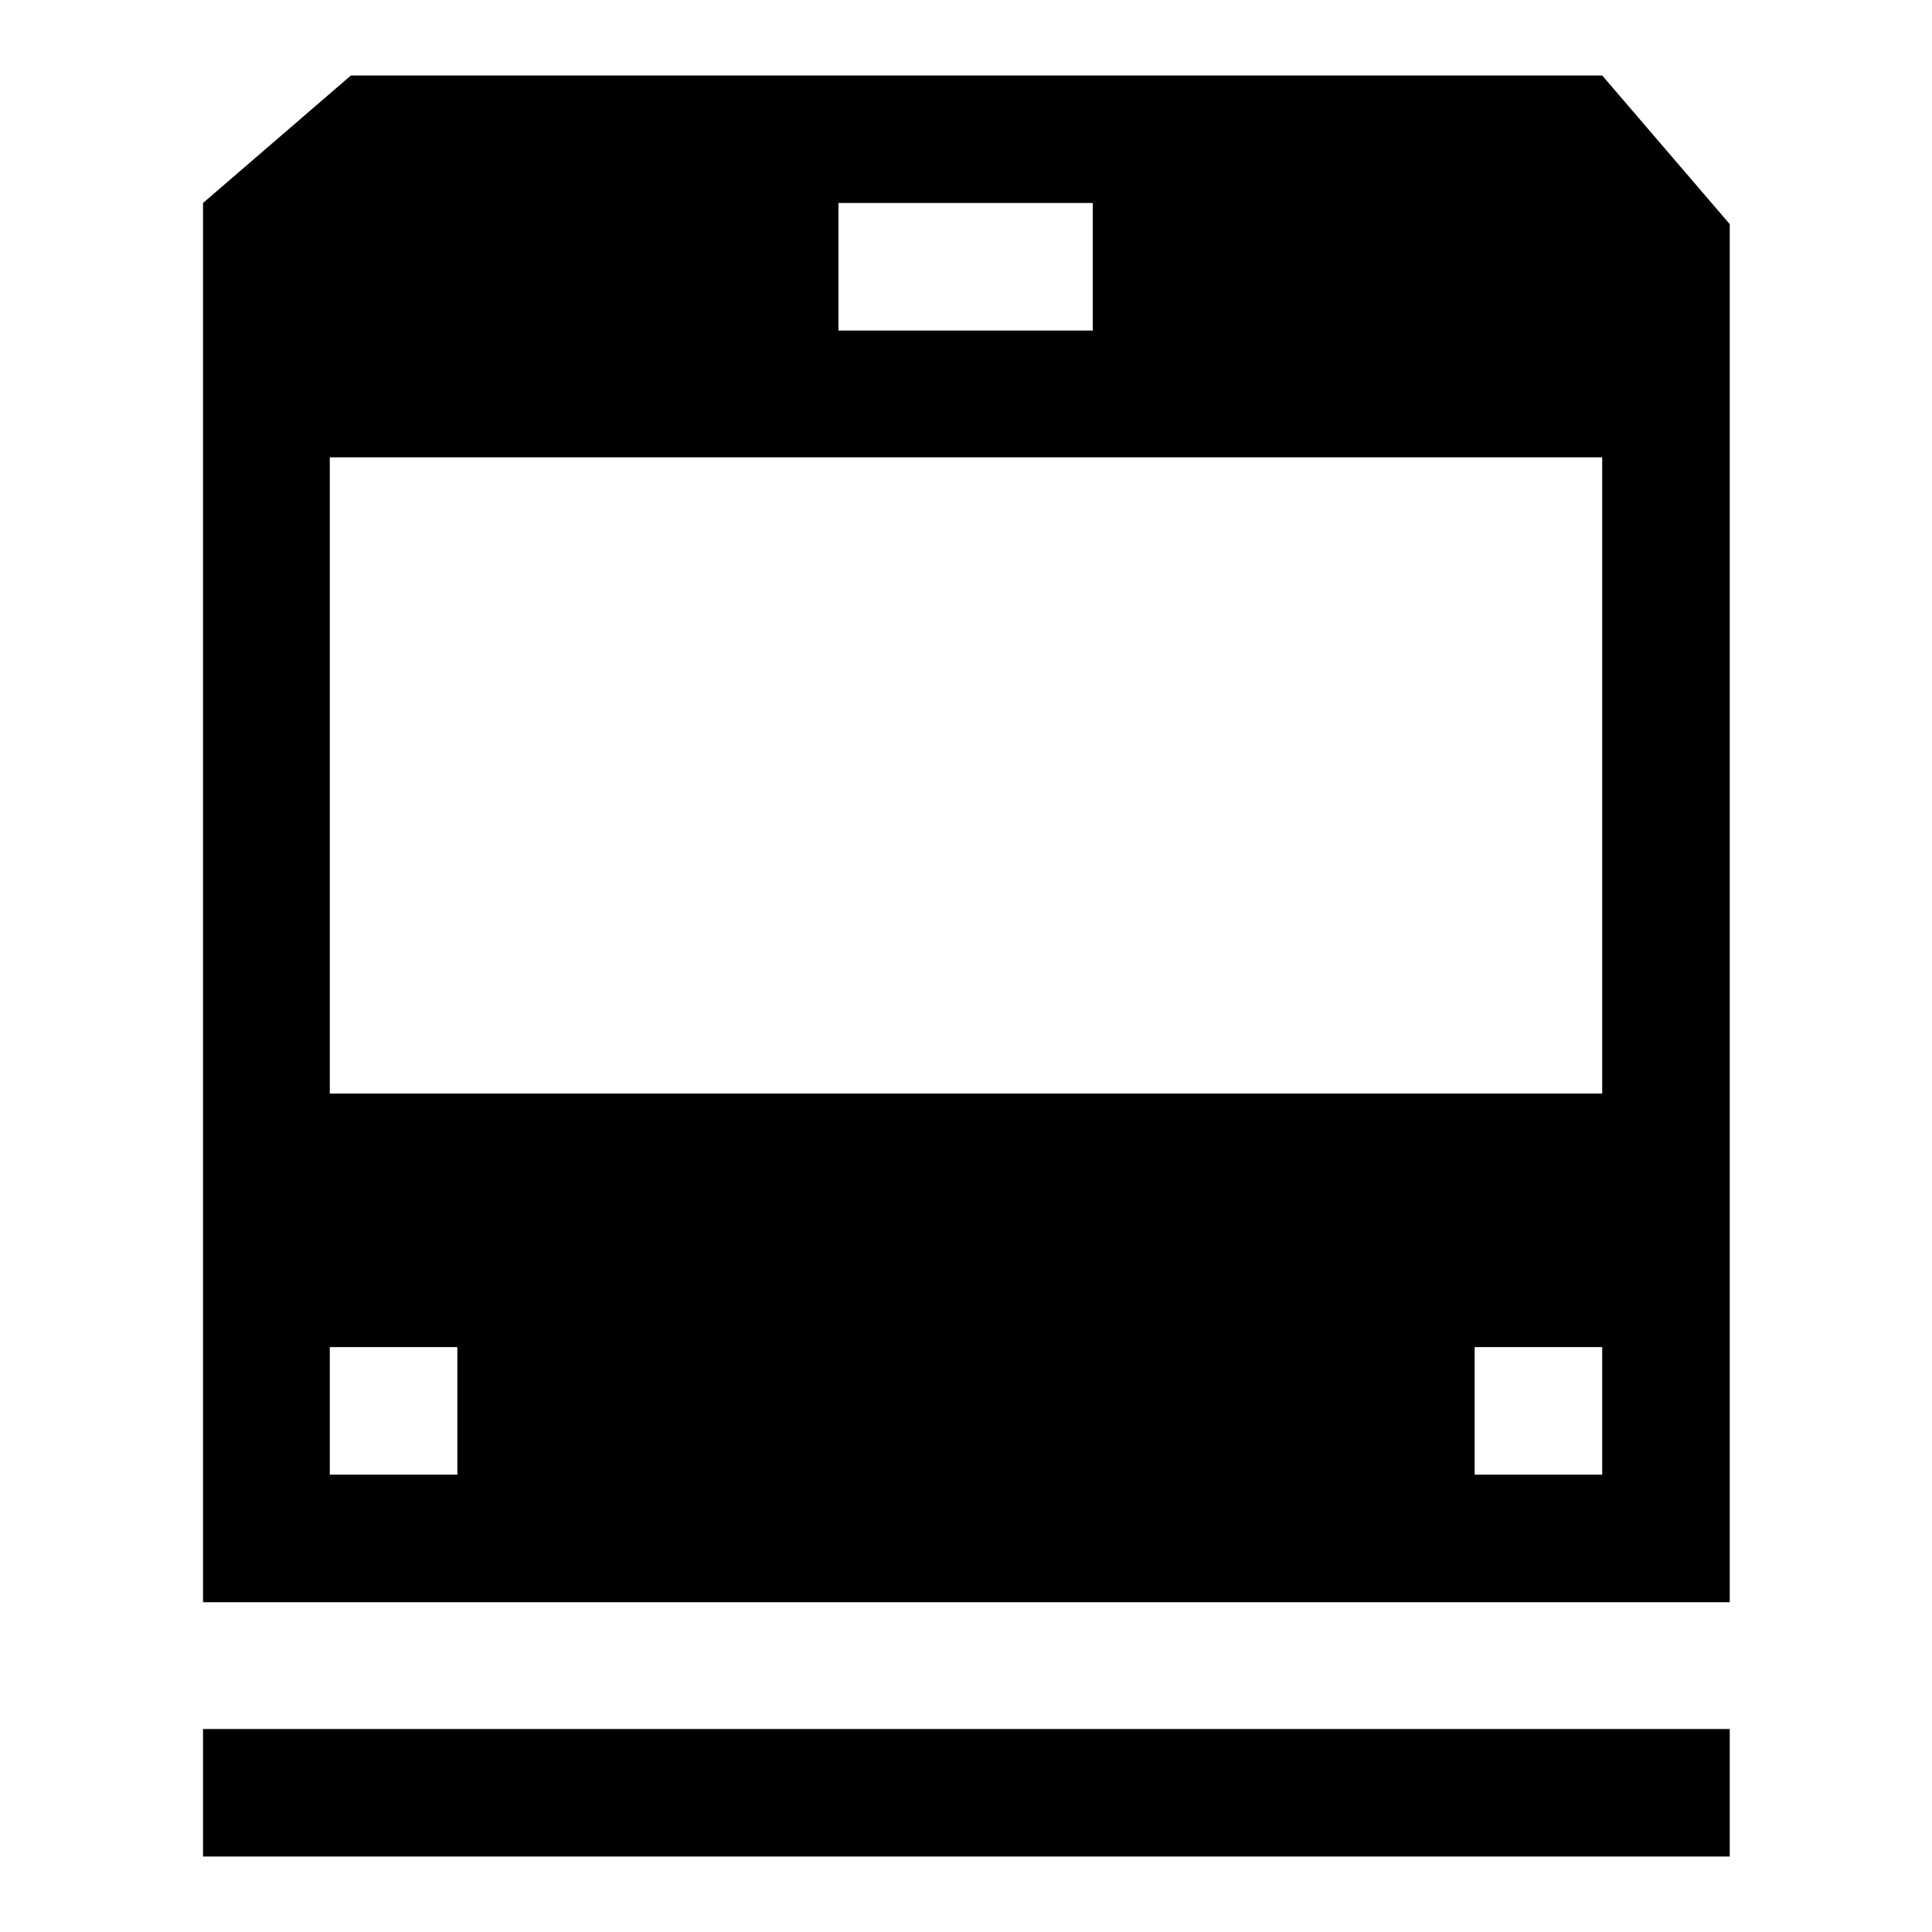 <?xml version="1.0" encoding="utf-8"?>
<!-- Svg Vector Icons : http://www.onlinewebfonts.com/icon -->
<!DOCTYPE svg PUBLIC "-//W3C//DTD SVG 1.1//EN" "http://www.w3.org/Graphics/SVG/1.1/DTD/svg11.dtd">
<svg version="1.1" xmlns="http://www.w3.org/2000/svg" xmlns:xlink="http://www.w3.org/1999/xlink" x="0px" y="0px" viewBox="0 0 256 256" enable-background="new 0 0 256 256" xml:space="preserve">
<g><g><path fill="#000000" d="M212.3,10H46.5L26.9,26.9v185.4h202.3V29.7L212.3,10z M111.1,26.9h33.7v16.9h-33.7V26.9z M60.6,195.4H43.7v-16.9h16.9V195.4z M212.3,195.4h-16.9v-16.9h16.9V195.4z M212.3,144.9H43.7V60.6h168.6V144.9L212.3,144.9z M26.9,246h202.3v-16.9H26.9V246z"/></g></g>
</svg>